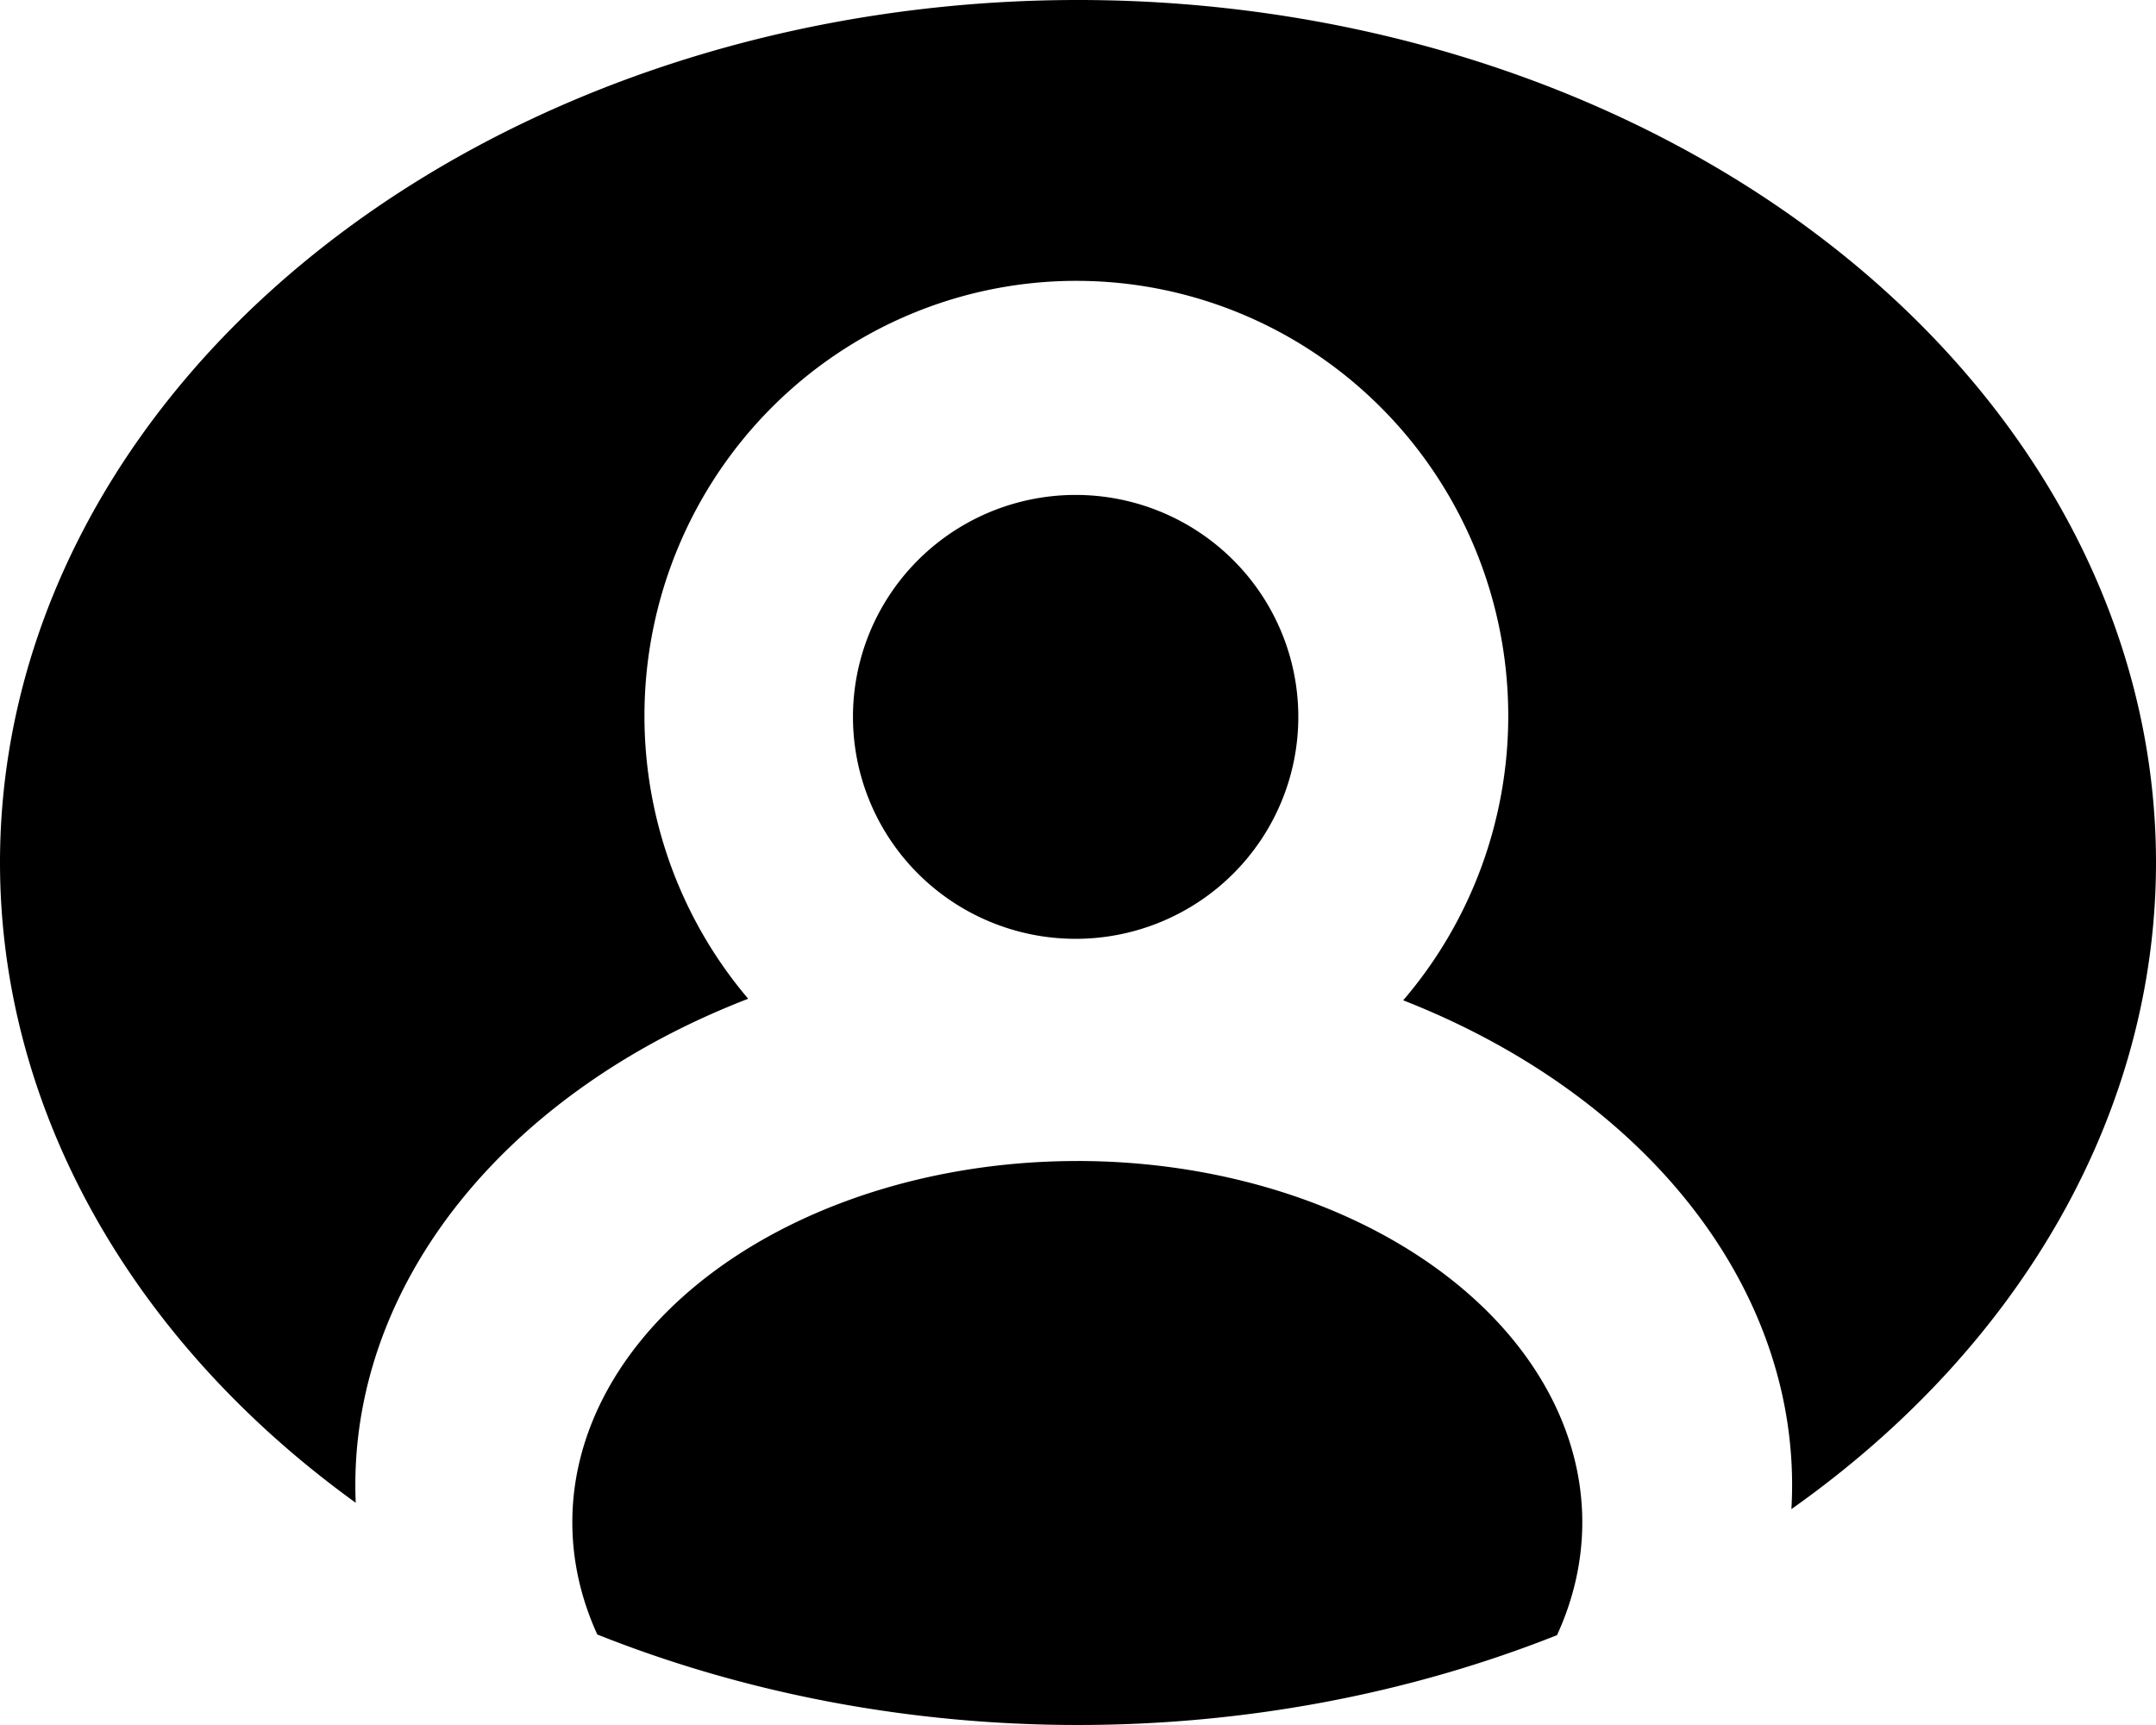 <?xml version="1.0" encoding="UTF-8" standalone="no"?>
<svg
   xmlns:dc="http://purl.org/dc/elements/1.1/"
   xmlns:cc="http://creativecommons.org/ns#"
   xmlns:rdf="http://www.w3.org/1999/02/22-rdf-syntax-ns#"
   xmlns:svg="http://www.w3.org/2000/svg"
   xmlns="http://www.w3.org/2000/svg"
   width="200mm"
   height="160mm"
   viewBox="0 0 200 160"
   version="1.1"
   id="svg8">
  <defs
     id="defs2" />
  <g
     id="layer1">
    <path
       id="path847"
       style="fill:#000000;fill-opacity:1;stroke-width:0.435"
       d="M 99.768,5.3862309e-5 A 100,80 0 0 0 0,80 100,80 0 0 0 32.998,139.387 66.64,50.588 0 0 1 32.963,137.735 66.64,50.588 0 0 1 69.406,92.639 40.065,40.353 0 0 1 59.782,66.403 40.065,40.353 0 0 1 99.679,26.05 a 40.065,40.353 0 0 1 0.168,0 40.065,40.353 0 0 1 40.065,40.353 40.065,40.353 0 0 1 -9.745,26.379 66.64,50.588 0 0 1 36.077,44.953 66.64,50.588 0 0 1 -0.066,2.241 A 100,80 0 0 0 200,80 100,80 0 0 0 100,5.3862309e-5 a 100,80 0 0 0 -0.232,0 z M 99.781,45.907 A 20.656,20.586 0 0 0 79.125,66.493 20.656,20.586 0 0 0 99.781,87.079 20.656,20.586 0 0 0 120.437,66.493 20.656,20.586 0 0 0 99.781,45.907 Z m 0.153,61.781 a 46.844,33.511 0 0 0 -46.842,33.511 46.844,33.511 0 0 0 2.316,10.406 100,80 0 0 0 44.592,8.394 100,80 0 0 0 44.436,-8.333 46.844,33.511 0 0 0 2.344,-10.468 46.844,33.511 0 0 0 -46.844,-33.511 46.844,33.511 0 0 0 -0.002,0 z" />
  </g>
</svg>
